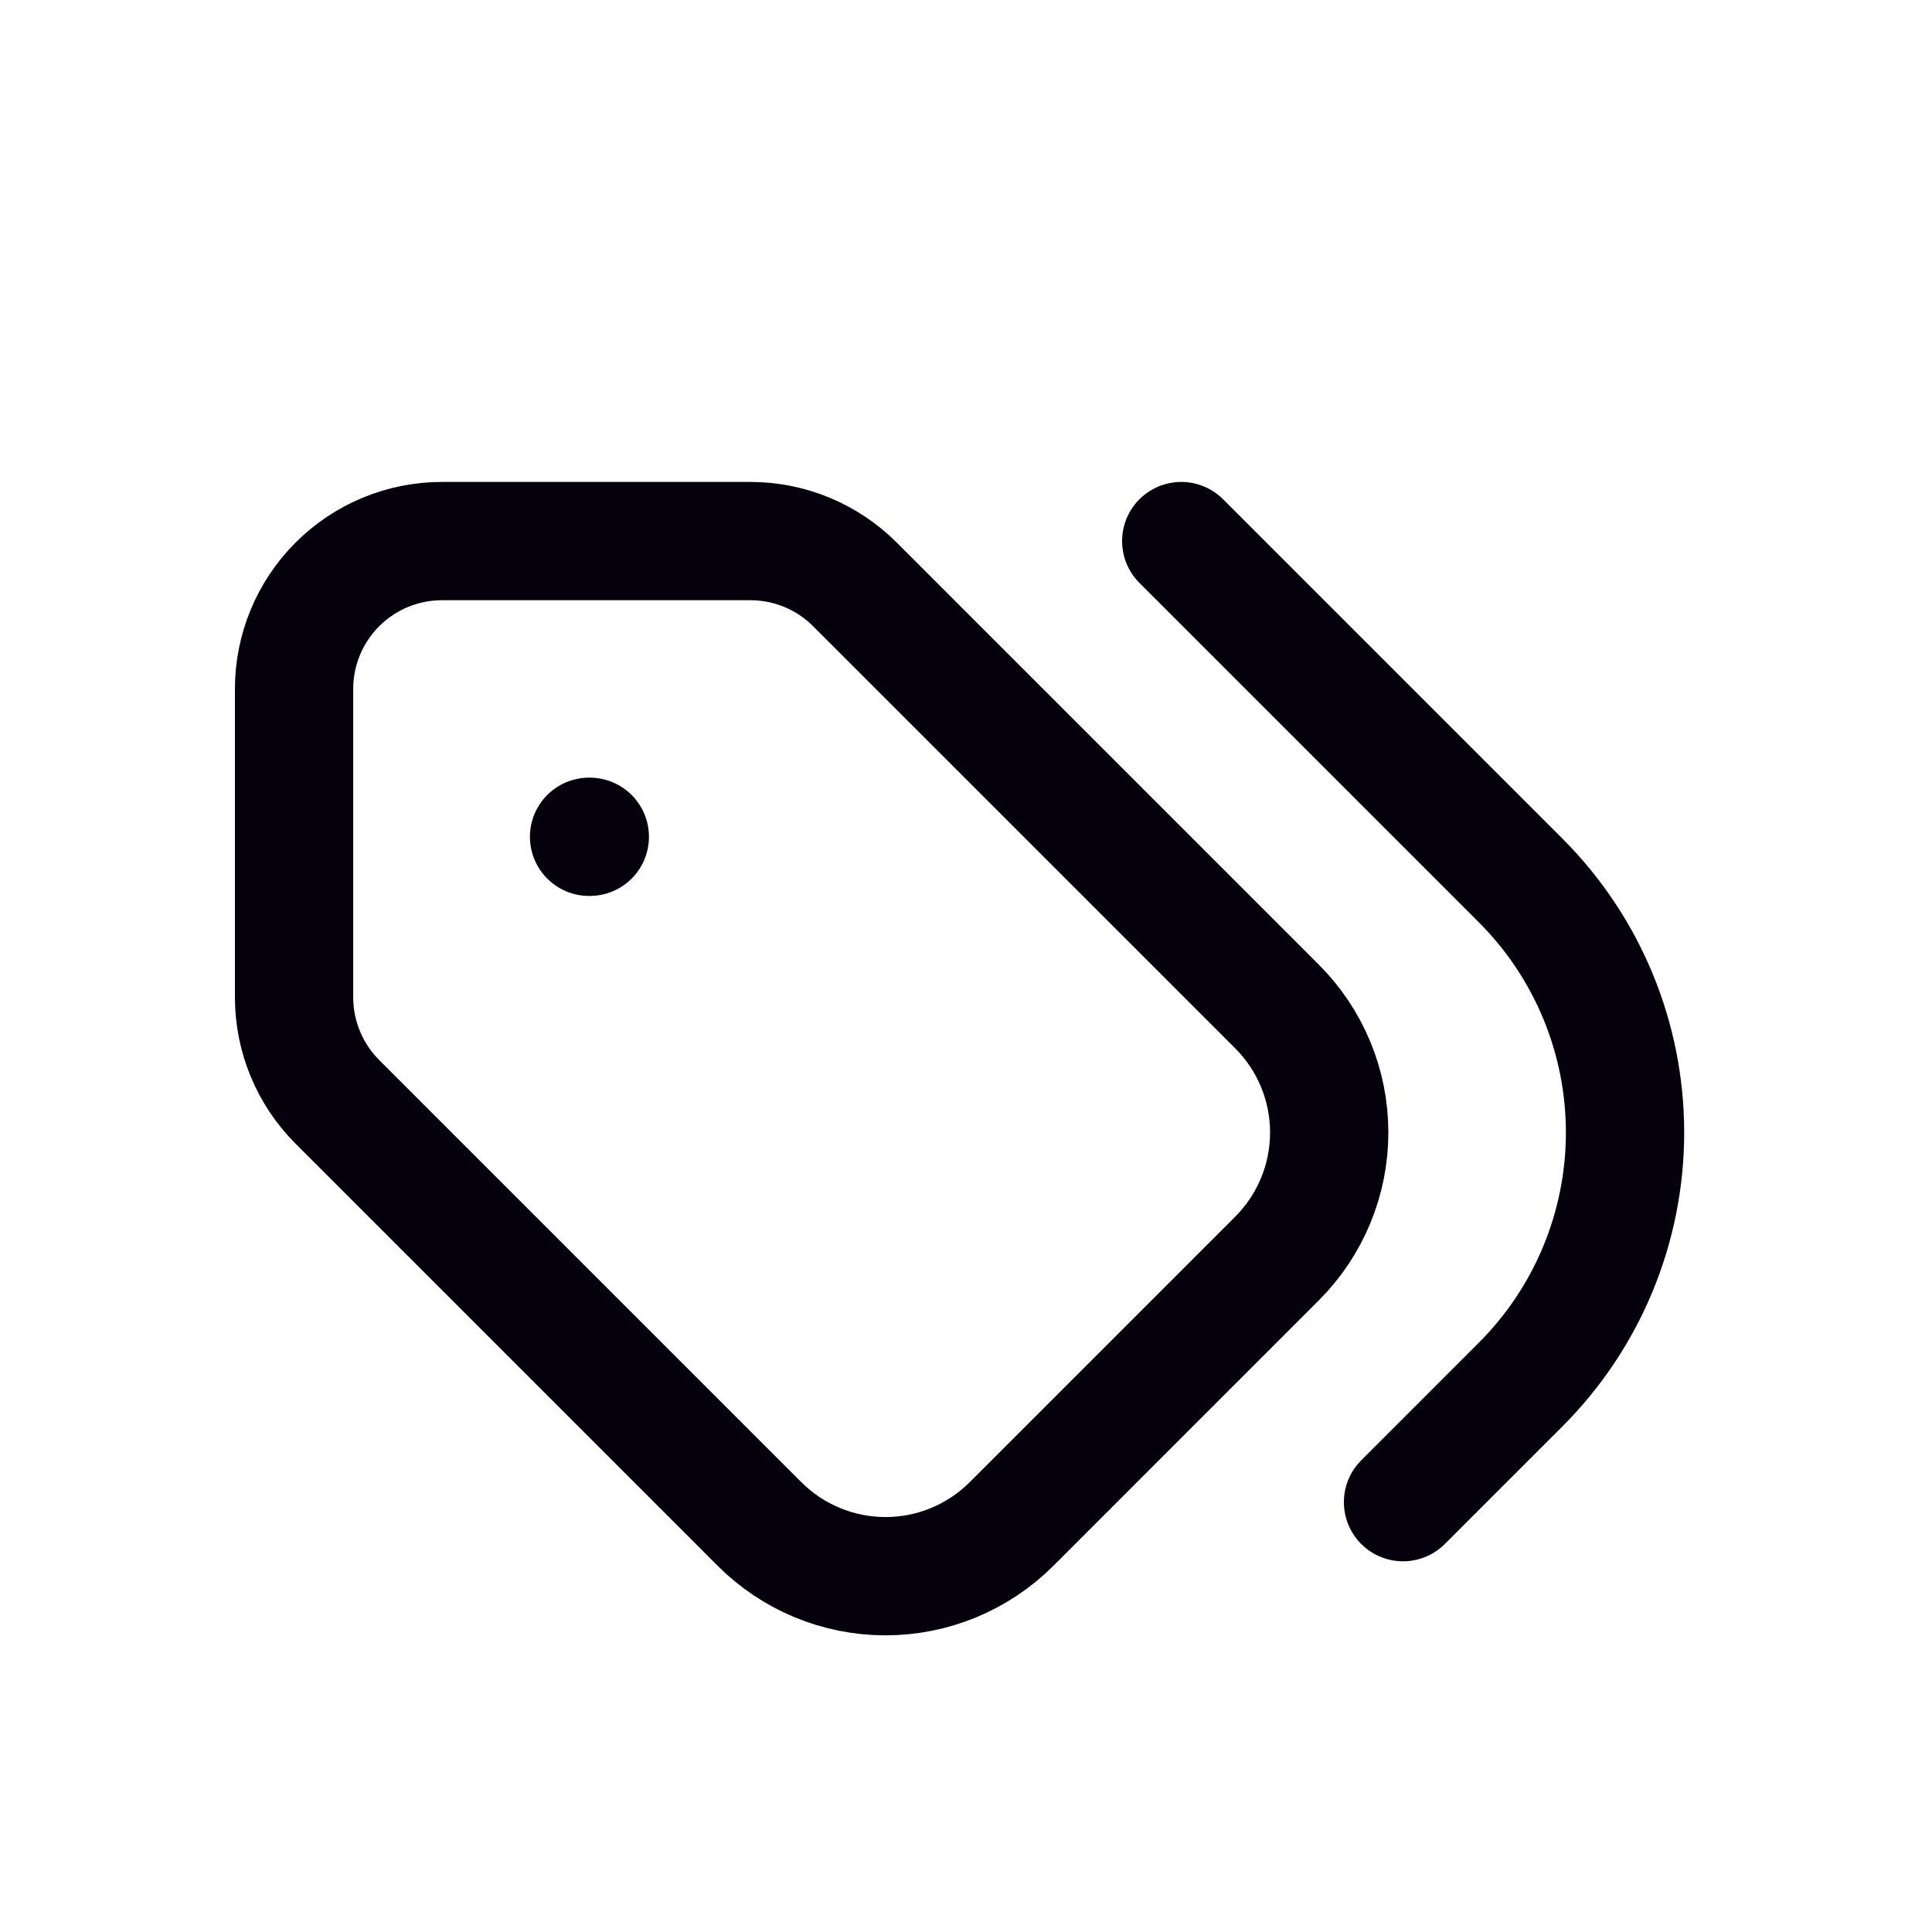 <svg width="49" height="49" viewBox="0 0 49 49" fill="none" xmlns="http://www.w3.org/2000/svg">
<path d="M7.458 17.473V25.295C7.459 26.29 7.854 27.243 8.557 27.946L19.264 38.653C20.111 39.5 21.26 39.976 22.459 39.976C23.657 39.976 24.806 39.5 25.654 38.653L32.389 31.918C33.236 31.07 33.712 29.921 33.712 28.723C33.712 27.524 33.236 26.375 32.389 25.528L21.682 14.821C20.979 14.118 20.026 13.723 19.031 13.723H11.209C10.214 13.723 9.26 14.118 8.557 14.821C7.854 15.524 7.458 16.478 7.458 17.473Z" stroke="#04010C" stroke-width="3" stroke-linecap="round" stroke-linejoin="round"/>
<path d="M35.584 38.098L38.569 35.113C40.263 33.418 41.215 31.119 41.215 28.723C41.215 26.326 40.263 24.027 38.569 22.333L29.959 13.723" stroke="#04010C" stroke-width="3" stroke-linecap="round" stroke-linejoin="round"/>
<path d="M14.959 21.223H14.94" stroke="#04010C" stroke-width="3" stroke-linecap="round" stroke-linejoin="round"/>
</svg>
